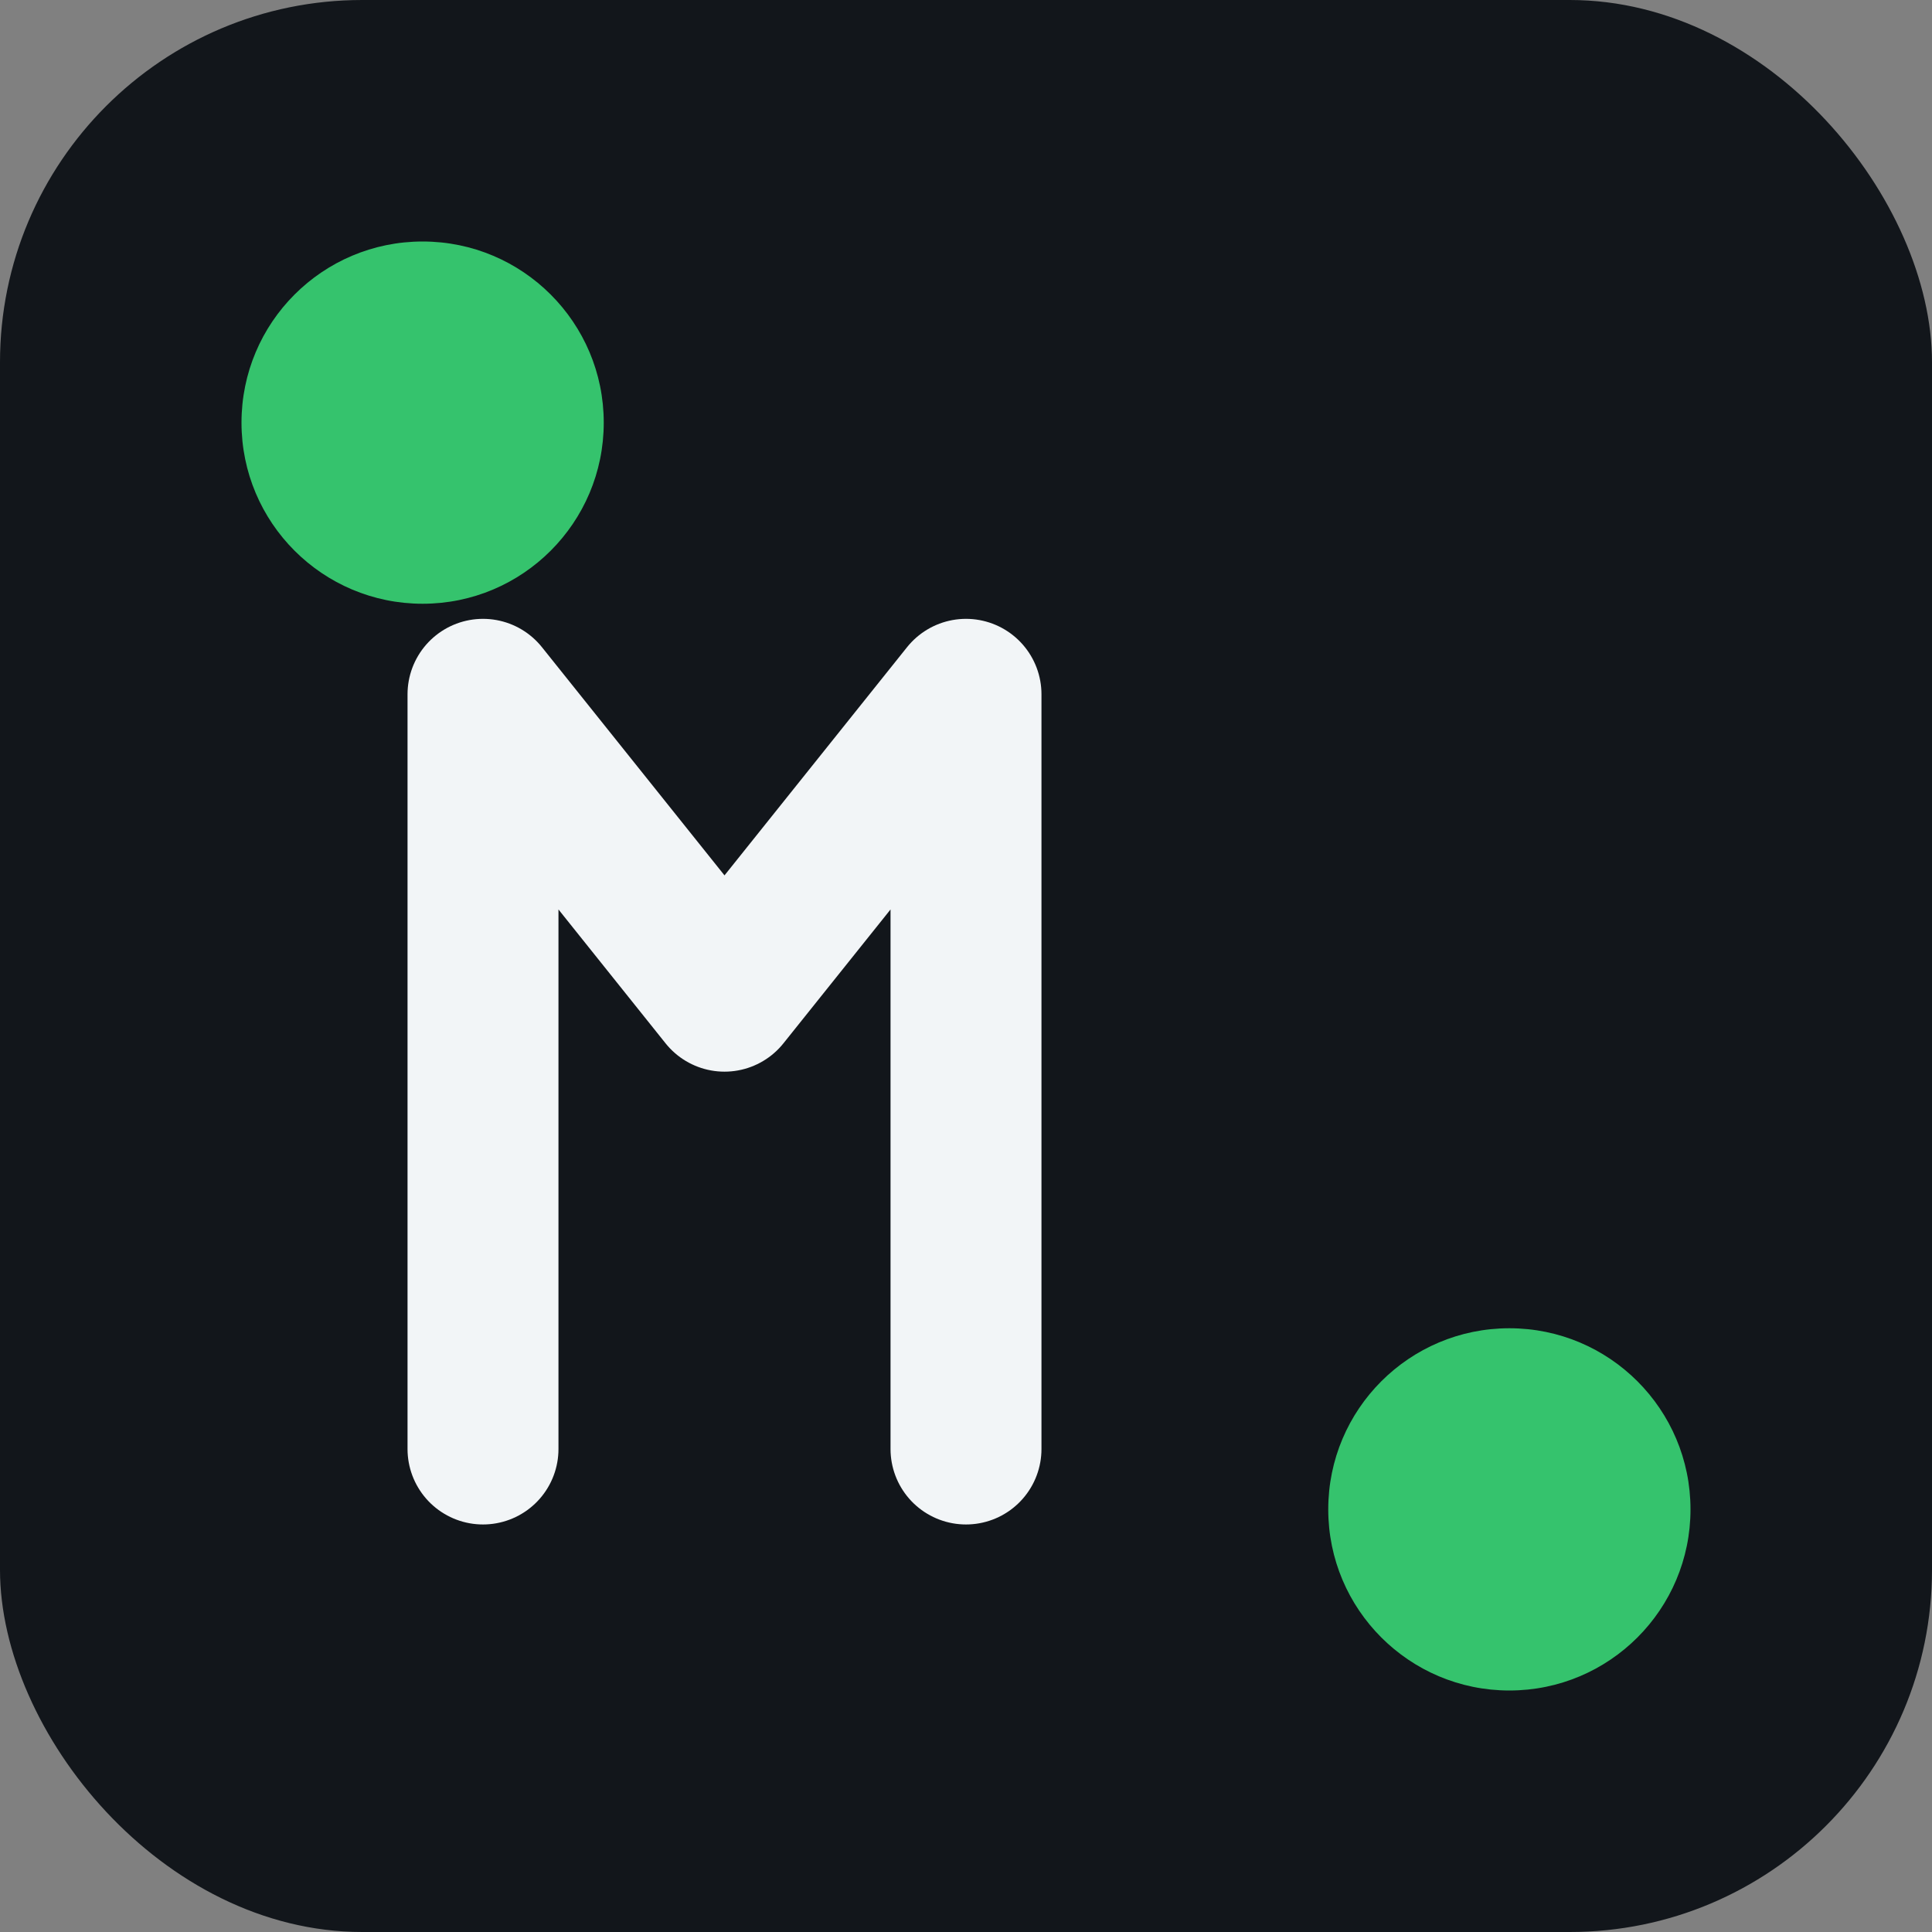 
          <svg xmlns='http://www.w3.org/2000/svg' viewBox='0 0 64 64'>
            <rect x="0" y="0" width="64" height="64" fill="#808080" stroke="none"/>
            <rect width='64' height='64' rx='12' fill='#12161B'/>
            <circle cx='14' cy='14' r='6' fill='#35C36D'/>
            <path d='M16 48V23l8 10 8-10v25' fill='none' stroke='#F2F5F7' stroke-width='5' stroke-linecap='round' stroke-linejoin='round'/>
            <circle cx='50' cy='50' r='6' fill='#35C36D'/>
          </svg>
